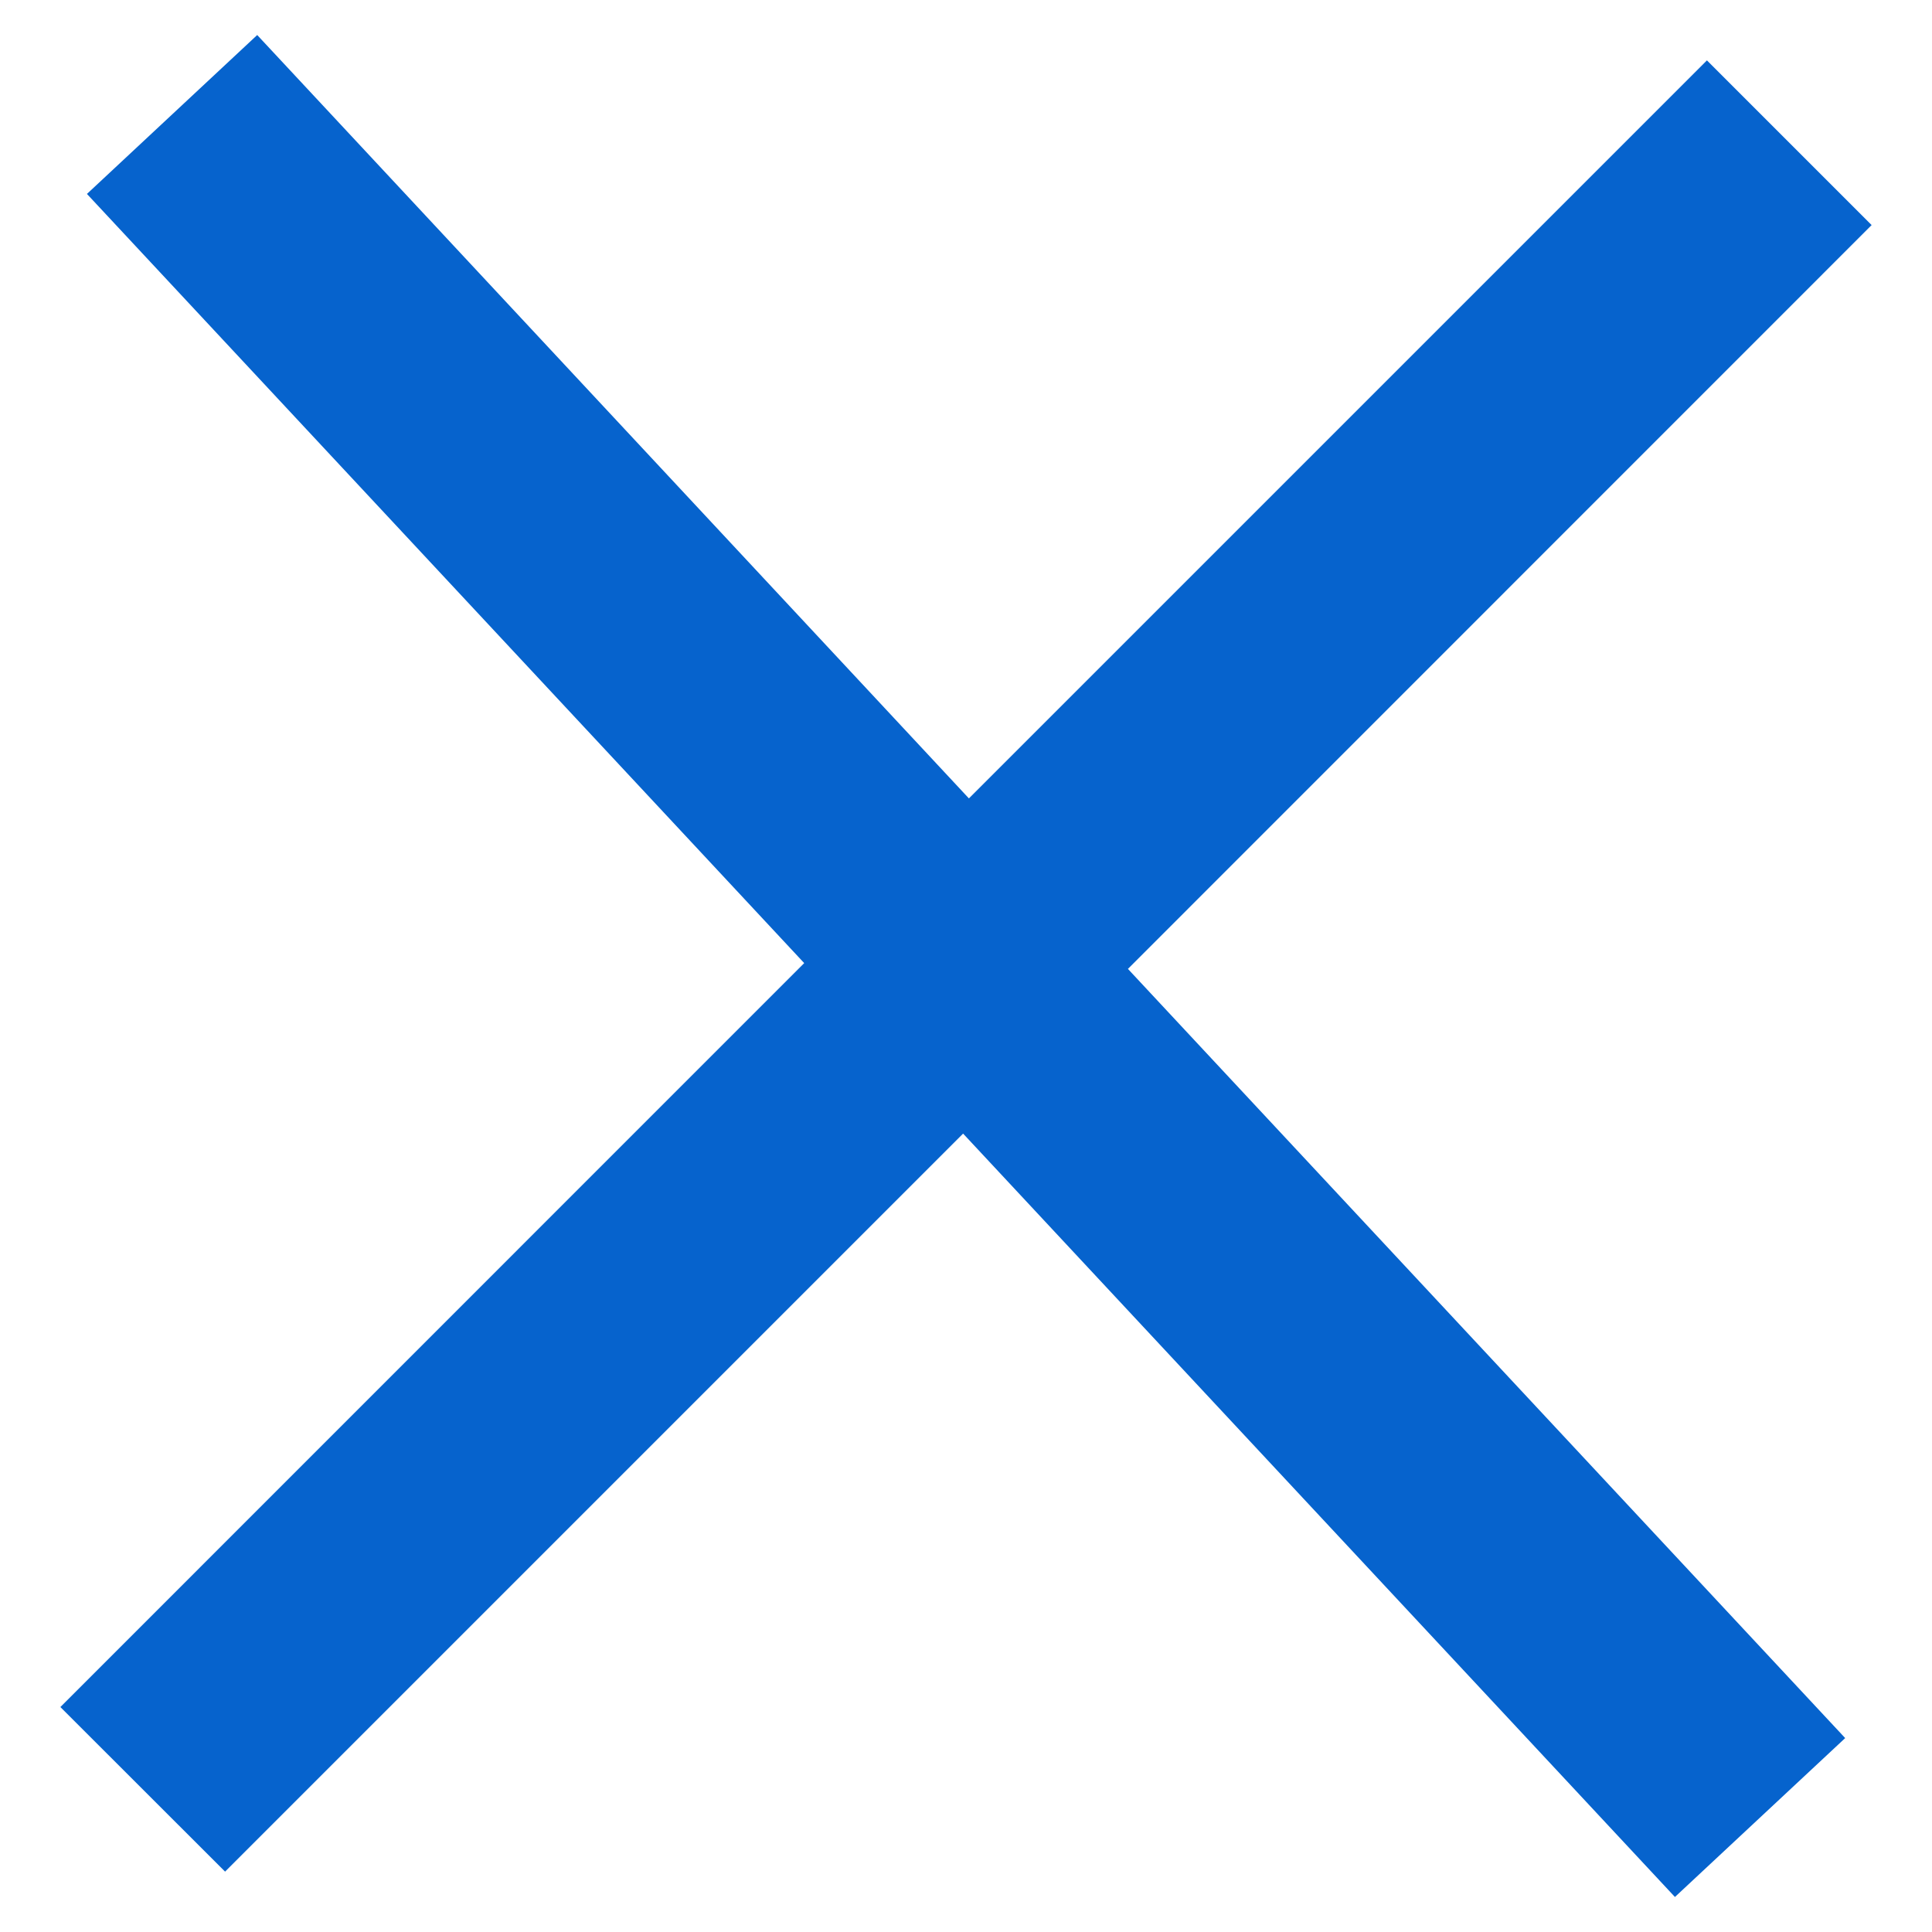 <svg xmlns="http://www.w3.org/2000/svg" width="16" height="16" viewBox="0 0 16 16">
    <path fill="#0663CD" fill-rule="evenodd" d="M8.024 6.612L2.13.29.72 1.606l5.94 6.37L.5 14.137 1.864 15.5l6.112-6.112 5.895 6.322 1.41-1.316-5.94-6.37 6.159-6.16L14.136.5 8.024 6.612z"/>
</svg>
